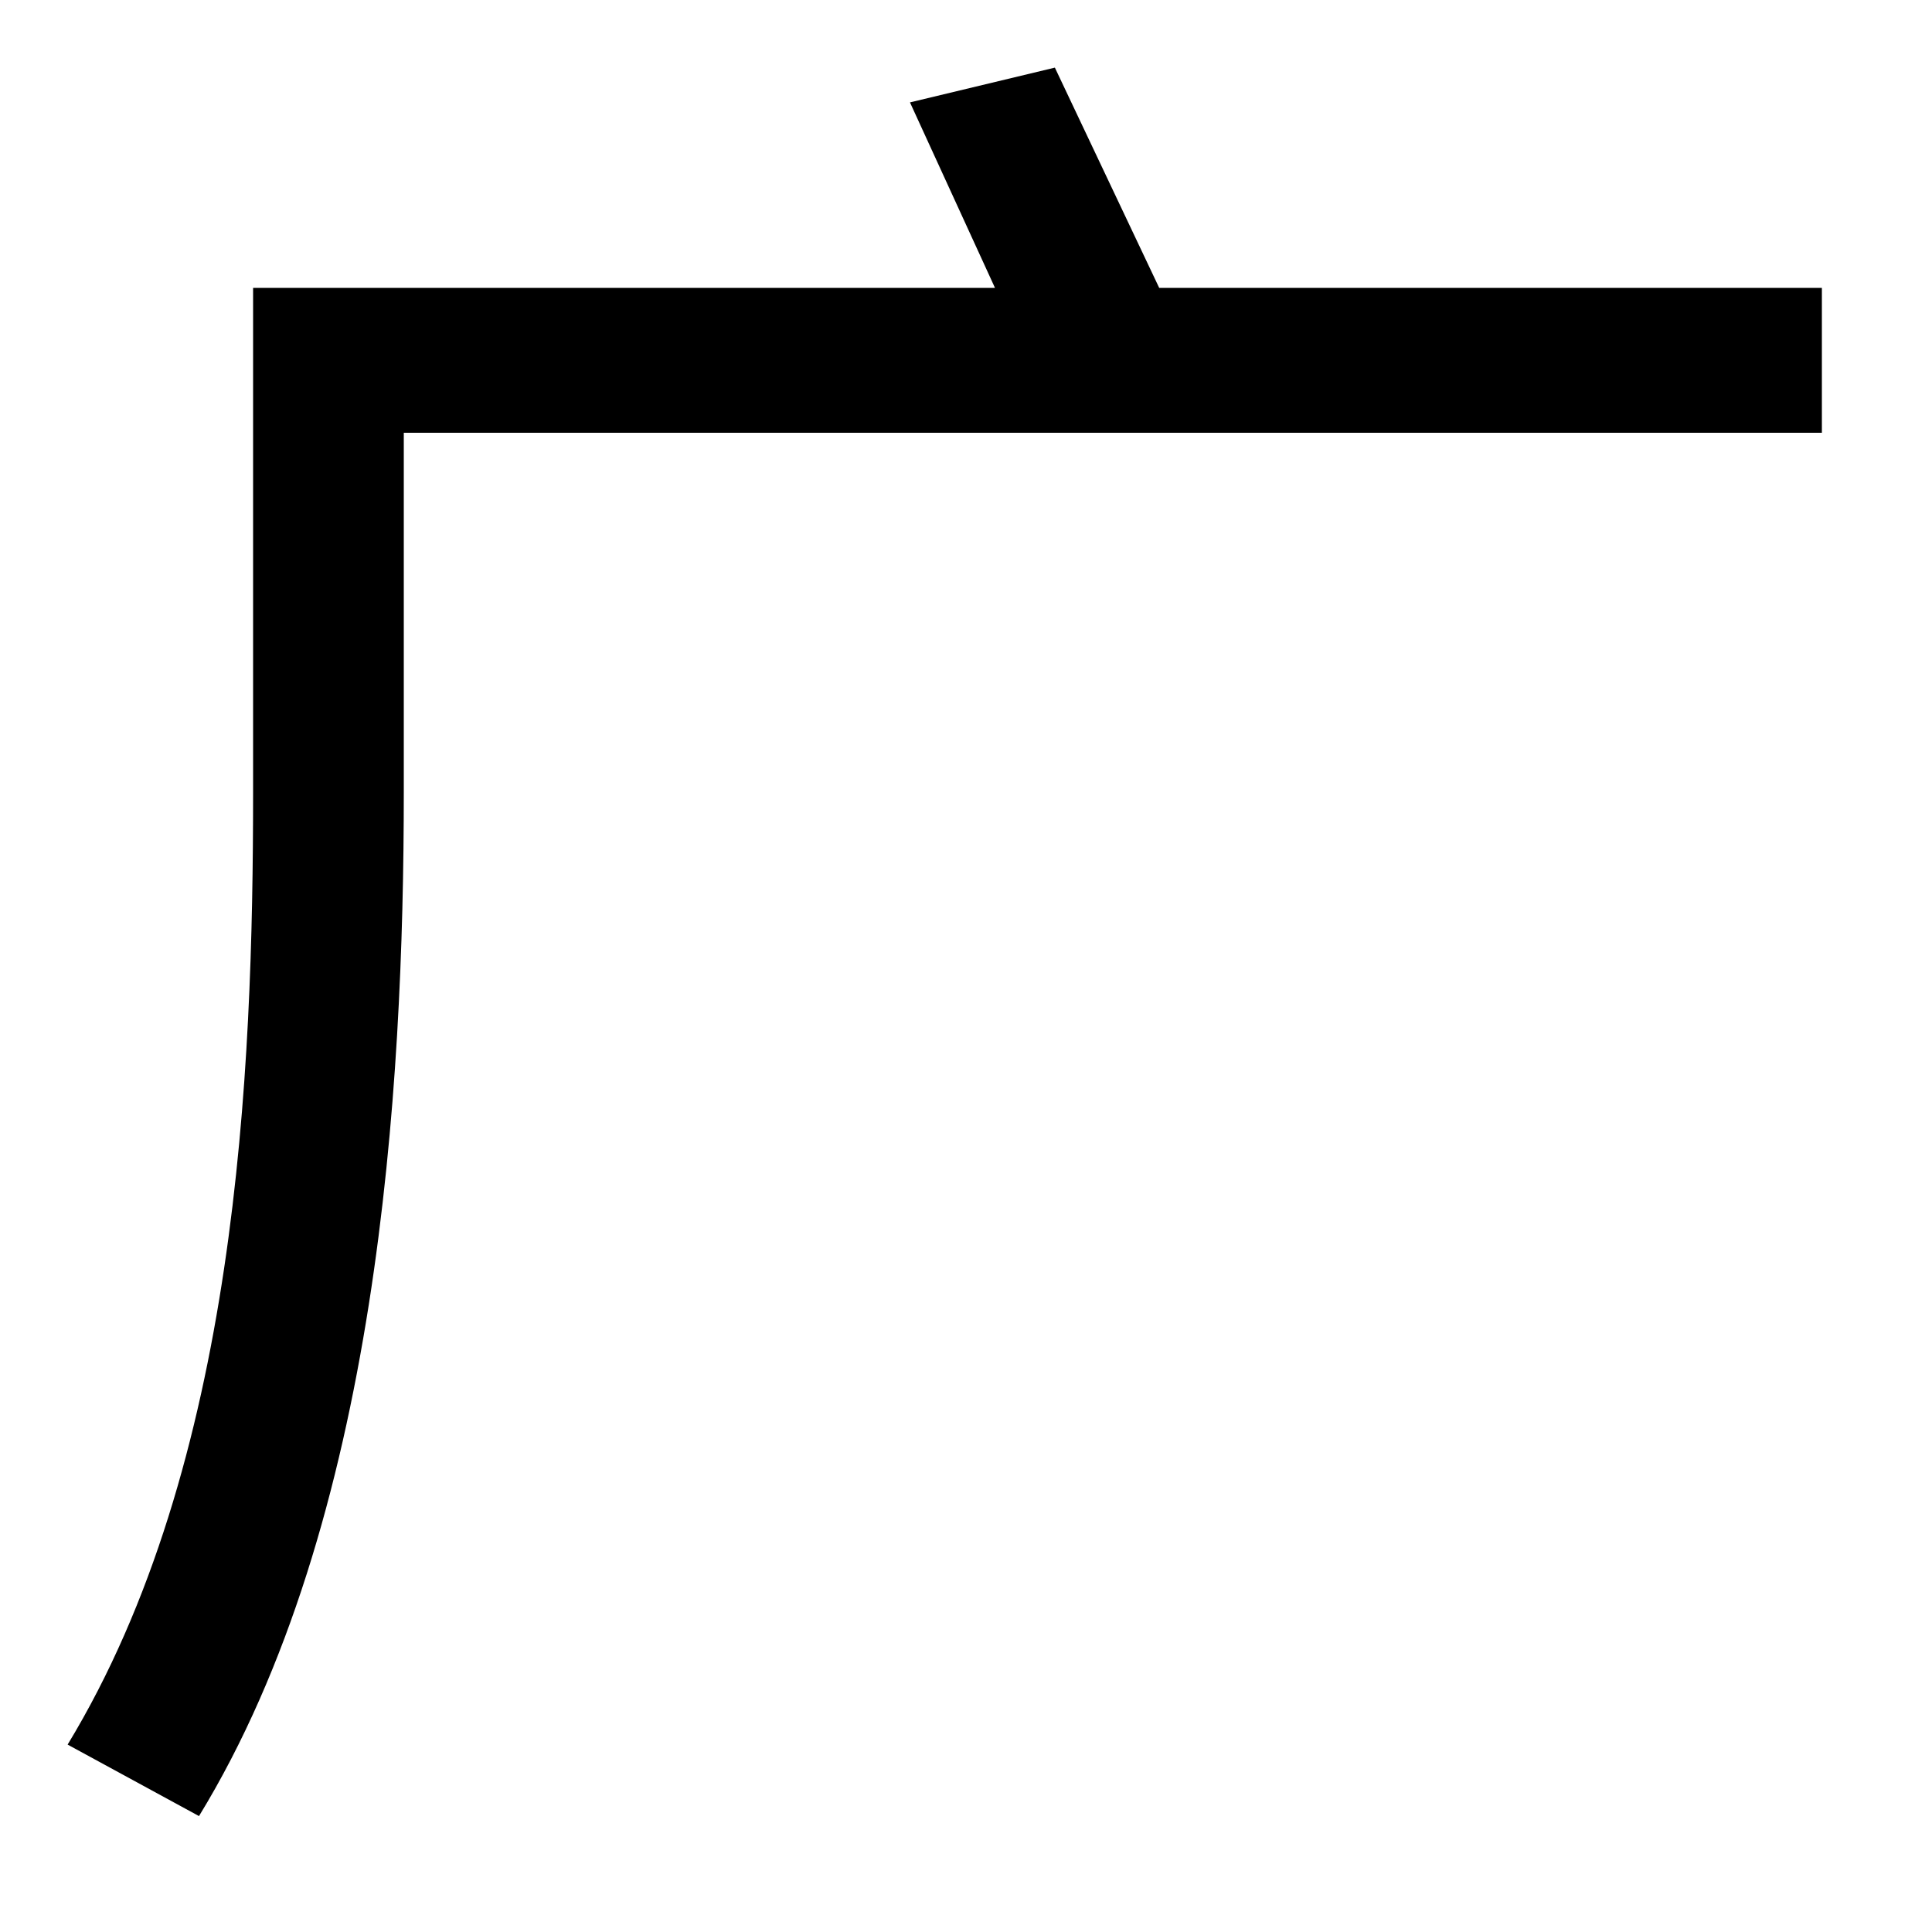 <svg xmlns="http://www.w3.org/2000/svg" width="1000" height="1000"><path d="M515 731H131V470C131 325 123 122 35 -23L103 -60C196 92 209 317 209 470V656H943V731H600L546 845L471 827Z" transform="translate(0, 880) scale(1,-1)" /></svg>